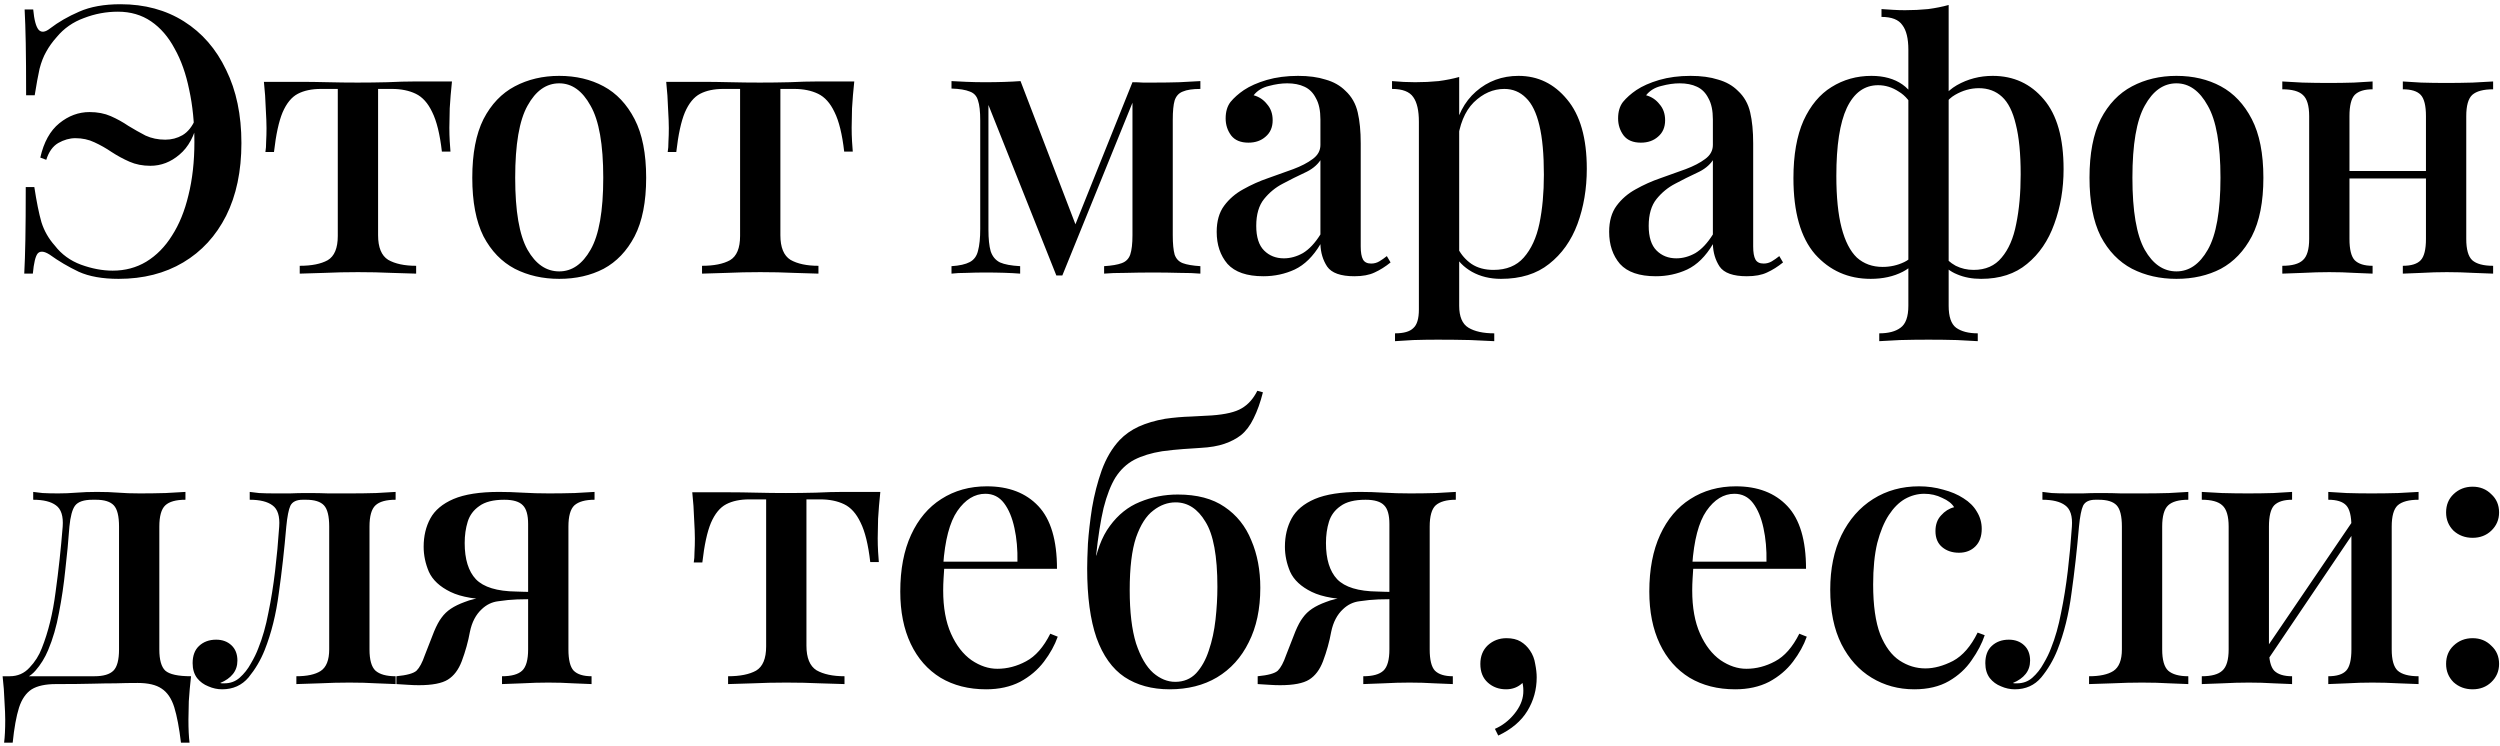 <?xml version="1.0" encoding="UTF-8"?> <svg xmlns="http://www.w3.org/2000/svg" width="402" height="120" viewBox="0 0 402 120" fill="none"> <path d="M19.38 0.68C23.26 0.68 26.66 1.6 29.58 3.44C32.5 5.28 34.76 7.88 36.36 11.24C38 14.56 38.82 18.48 38.82 23C38.82 27.52 38 31.42 36.36 34.7C34.72 37.94 32.42 40.44 29.46 42.2C26.5 43.96 23.04 44.84 19.08 44.84C16.48 44.84 14.34 44.46 12.66 43.7C10.98 42.9 9.42 41.98 7.98 40.94C7.1 40.38 6.46 40.32 6.06 40.76C5.7 41.2 5.44 42.28 5.28 44H3.9C3.98 42.52 4.04 40.7 4.08 38.54C4.12 36.38 4.14 33.56 4.14 30.08H5.52C5.88 32.44 6.26 34.32 6.66 35.72C7.1 37.12 7.82 38.38 8.82 39.5C9.9 40.9 11.3 41.92 13.02 42.56C14.78 43.2 16.48 43.52 18.12 43.52C20.12 43.52 21.92 43.04 23.52 42.08C25.16 41.08 26.54 39.68 27.66 37.88C28.82 36.08 29.7 33.92 30.3 31.4C30.94 28.84 31.26 25.98 31.26 22.82C31.26 19.78 30.98 16.98 30.42 14.42C29.9 11.86 29.12 9.66 28.08 7.82C27.08 5.94 25.82 4.48 24.3 3.44C22.78 2.4 21 1.88 18.96 1.88C17.08 1.88 15.26 2.22 13.5 2.9C11.74 3.54 10.28 4.56 9.12 5.96C8.44 6.72 7.88 7.5 7.44 8.3C7 9.06 6.64 9.98 6.36 11.06C6.12 12.14 5.86 13.56 5.58 15.32H4.2C4.2 11.84 4.18 9.04 4.14 6.92C4.1 4.8 4.04 3 3.96 1.52H5.34C5.5 3.24 5.8 4.34 6.24 4.82C6.68 5.26 7.28 5.18 8.04 4.58C9.4 3.54 10.96 2.64 12.72 1.88C14.52 1.08 16.74 0.68 19.38 0.68ZM14.4 18.02C15.68 18.02 16.82 18.24 17.82 18.68C18.82 19.12 19.76 19.64 20.64 20.24C21.56 20.8 22.48 21.32 23.4 21.8C24.36 22.24 25.42 22.46 26.58 22.46C27.58 22.46 28.5 22.22 29.34 21.74C30.22 21.22 30.92 20.34 31.44 19.1L31.8 19.4C31.28 21.84 30.3 23.66 28.86 24.86C27.46 26.06 25.9 26.66 24.18 26.66C22.94 26.66 21.82 26.44 20.82 26C19.82 25.56 18.86 25.04 17.94 24.44C17.06 23.84 16.14 23.32 15.18 22.88C14.26 22.44 13.24 22.22 12.12 22.22C11.2 22.22 10.28 22.48 9.36 23C8.48 23.52 7.84 24.42 7.44 25.7L6.48 25.34C7.04 22.86 8.06 21.02 9.54 19.82C11.02 18.62 12.64 18.02 14.4 18.02ZM72.676 13.1C72.516 14.62 72.396 16.06 72.316 17.42C72.276 18.78 72.256 19.82 72.256 20.54C72.256 21.3 72.276 22.02 72.316 22.7C72.356 23.38 72.396 23.94 72.436 24.38H71.056C70.736 21.58 70.216 19.46 69.496 18.02C68.816 16.58 67.936 15.6 66.856 15.08C65.776 14.56 64.496 14.3 63.016 14.3H60.796V37.82C60.796 39.78 61.336 41.1 62.416 41.78C63.536 42.42 65.036 42.74 66.916 42.74V44C65.956 43.96 64.636 43.92 62.956 43.88C61.276 43.8 59.476 43.76 57.556 43.76C55.676 43.76 53.876 43.8 52.156 43.88C50.476 43.92 49.156 43.96 48.196 44V42.74C50.116 42.74 51.616 42.44 52.696 41.84C53.776 41.2 54.316 39.9 54.316 37.94V14.3H51.616C50.136 14.3 48.896 14.56 47.896 15.08C46.896 15.6 46.076 16.6 45.436 18.08C44.836 19.52 44.376 21.64 44.056 24.44H42.676C42.756 24 42.796 23.44 42.796 22.76C42.836 22.08 42.856 21.36 42.856 20.6C42.856 19.88 42.816 18.84 42.736 17.48C42.696 16.08 42.596 14.64 42.436 13.16H48.376C49.656 13.16 51.096 13.18 52.696 13.22C54.296 13.26 55.896 13.28 57.496 13.28C59.096 13.28 60.696 13.26 62.296 13.22C63.936 13.14 65.396 13.1 66.676 13.1H72.676ZM89.923 12.2C92.603 12.2 94.983 12.76 97.063 13.88C99.143 15 100.803 16.76 102.043 19.16C103.283 21.56 103.903 24.7 103.903 28.58C103.903 32.46 103.283 35.6 102.043 38C100.803 40.36 99.143 42.1 97.063 43.22C94.983 44.3 92.603 44.84 89.923 44.84C87.283 44.84 84.903 44.3 82.783 43.22C80.663 42.1 78.983 40.36 77.743 38C76.543 35.6 75.943 32.46 75.943 28.58C75.943 24.7 76.543 21.56 77.743 19.16C78.983 16.76 80.663 15 82.783 13.88C84.903 12.76 87.283 12.2 89.923 12.2ZM89.923 13.4C87.843 13.4 86.143 14.6 84.823 17C83.503 19.36 82.843 23.22 82.843 28.58C82.843 33.94 83.503 37.8 84.823 40.16C86.143 42.48 87.843 43.64 89.923 43.64C91.963 43.64 93.643 42.48 94.963 40.16C96.323 37.8 97.003 33.94 97.003 28.58C97.003 23.22 96.323 19.36 94.963 17C93.643 14.6 91.963 13.4 89.923 13.4ZM137.366 13.1C137.206 14.62 137.086 16.06 137.006 17.42C136.966 18.78 136.946 19.82 136.946 20.54C136.946 21.3 136.966 22.02 137.006 22.7C137.046 23.38 137.086 23.94 137.126 24.38H135.746C135.426 21.58 134.906 19.46 134.186 18.02C133.506 16.58 132.626 15.6 131.546 15.08C130.466 14.56 129.186 14.3 127.706 14.3H125.486V37.82C125.486 39.78 126.026 41.1 127.106 41.78C128.226 42.42 129.726 42.74 131.606 42.74V44C130.646 43.96 129.326 43.92 127.646 43.88C125.966 43.8 124.166 43.76 122.246 43.76C120.366 43.76 118.566 43.8 116.846 43.88C115.166 43.92 113.846 43.96 112.886 44V42.74C114.806 42.74 116.306 42.44 117.386 41.84C118.466 41.2 119.006 39.9 119.006 37.94V14.3H116.306C114.826 14.3 113.586 14.56 112.586 15.08C111.586 15.6 110.766 16.6 110.126 18.08C109.526 19.52 109.066 21.64 108.746 24.44H107.366C107.446 24 107.486 23.44 107.486 22.76C107.526 22.08 107.546 21.36 107.546 20.6C107.546 19.88 107.506 18.84 107.426 17.48C107.386 16.08 107.286 14.64 107.126 13.16H113.066C114.346 13.16 115.786 13.18 117.386 13.22C118.986 13.26 120.586 13.28 122.186 13.28C123.786 13.28 125.386 13.26 126.986 13.22C128.626 13.14 130.086 13.1 131.366 13.1H137.366ZM193.021 13.04V14.3C191.781 14.3 190.841 14.44 190.201 14.72C189.561 14.96 189.121 15.44 188.881 16.16C188.681 16.84 188.581 17.88 188.581 19.28V37.82C188.581 39.18 188.681 40.22 188.881 40.94C189.121 41.62 189.561 42.08 190.201 42.32C190.841 42.56 191.781 42.72 193.021 42.8V44C192.141 43.92 191.021 43.88 189.661 43.88C188.301 43.84 186.901 43.82 185.461 43.82C183.901 43.82 182.401 43.84 180.961 43.88C179.521 43.88 178.381 43.92 177.541 44V42.8C178.781 42.72 179.721 42.56 180.361 42.32C181.041 42.08 181.501 41.62 181.741 40.94C181.981 40.22 182.101 39.18 182.101 37.82V16.52L170.821 44.3H169.861L158.941 16.88V36.92C158.941 38.4 159.061 39.56 159.301 40.4C159.581 41.24 160.081 41.84 160.801 42.2C161.521 42.52 162.601 42.72 164.041 42.8V44C162.521 43.88 160.621 43.82 158.341 43.82C157.381 43.82 156.401 43.84 155.401 43.88C154.441 43.88 153.641 43.92 153.001 44V42.8C154.281 42.72 155.261 42.5 155.941 42.14C156.621 41.78 157.061 41.18 157.261 40.34C157.501 39.46 157.621 38.28 157.621 36.8V19.4C157.621 17.92 157.501 16.84 157.261 16.16C157.061 15.44 156.621 14.96 155.941 14.72C155.261 14.44 154.281 14.28 153.001 14.24V13.04C153.641 13.08 154.441 13.12 155.401 13.16C156.401 13.2 157.381 13.22 158.341 13.22C160.541 13.22 162.461 13.16 164.101 13.04L173.281 36.98L172.081 38.18L182.101 13.22C182.621 13.22 183.181 13.24 183.781 13.28C184.381 13.28 184.981 13.28 185.581 13.28C187.021 13.28 188.381 13.26 189.661 13.22C190.981 13.14 192.101 13.08 193.021 13.04ZM203.144 44.42C200.504 44.42 198.584 43.76 197.384 42.44C196.224 41.08 195.644 39.36 195.644 37.28C195.644 35.56 196.044 34.16 196.844 33.08C197.644 32 198.664 31.12 199.904 30.44C201.184 29.72 202.524 29.12 203.924 28.64C205.364 28.12 206.704 27.64 207.944 27.2C209.224 26.72 210.264 26.18 211.064 25.58C211.904 24.98 212.324 24.22 212.324 23.3V19.22C212.324 17.78 212.084 16.64 211.604 15.8C211.164 14.92 210.544 14.3 209.744 13.94C208.984 13.58 208.064 13.4 206.984 13.4C206.064 13.4 205.084 13.54 204.044 13.82C203.004 14.06 202.184 14.56 201.584 15.32C202.464 15.56 203.184 16.04 203.744 16.76C204.344 17.44 204.644 18.3 204.644 19.34C204.644 20.46 204.264 21.34 203.504 21.98C202.784 22.62 201.864 22.94 200.744 22.94C199.504 22.94 198.584 22.56 197.984 21.8C197.384 21 197.084 20.08 197.084 19.04C197.084 17.96 197.344 17.08 197.864 16.4C198.424 15.72 199.144 15.08 200.024 14.48C200.984 13.84 202.204 13.3 203.684 12.86C205.204 12.42 206.884 12.2 208.724 12.2C210.444 12.2 211.924 12.4 213.164 12.8C214.444 13.16 215.504 13.76 216.344 14.6C217.344 15.52 218.004 16.68 218.324 18.08C218.644 19.44 218.804 21.1 218.804 23.06V39.62C218.804 40.58 218.924 41.28 219.164 41.72C219.404 42.16 219.844 42.38 220.484 42.38C220.964 42.38 221.404 42.26 221.804 42.02C222.204 41.78 222.604 41.5 223.004 41.18L223.604 42.2C222.764 42.88 221.904 43.42 221.024 43.82C220.184 44.22 219.104 44.42 217.784 44.42C215.584 44.42 214.124 43.9 213.404 42.86C212.724 41.82 212.364 40.62 212.324 39.26C211.164 41.22 209.784 42.58 208.184 43.34C206.624 44.06 204.944 44.42 203.144 44.42ZM206.444 41.54C207.484 41.54 208.504 41.26 209.504 40.7C210.504 40.1 211.444 39.1 212.324 37.7V25.76C211.764 26.6 210.904 27.28 209.744 27.8C208.624 28.32 207.464 28.9 206.264 29.54C205.104 30.14 204.104 30.96 203.264 32C202.424 33.04 202.004 34.48 202.004 36.32C202.004 38.12 202.424 39.44 203.264 40.28C204.104 41.12 205.164 41.54 206.444 41.54ZM234.637 12.38V49.16C234.637 50.92 235.137 52.1 236.137 52.7C237.137 53.3 238.517 53.6 240.277 53.6V54.86C239.357 54.82 238.077 54.76 236.437 54.68C234.797 54.64 233.037 54.62 231.157 54.62C229.837 54.62 228.537 54.64 227.257 54.68C225.977 54.76 224.997 54.82 224.317 54.86V53.6C225.717 53.6 226.697 53.32 227.257 52.76C227.857 52.24 228.157 51.24 228.157 49.76V19.58C228.157 17.78 227.857 16.46 227.257 15.62C226.657 14.74 225.517 14.3 223.837 14.3V13.04C225.117 13.16 226.357 13.22 227.557 13.22C228.877 13.22 230.137 13.16 231.337 13.04C232.537 12.88 233.637 12.66 234.637 12.38ZM244.177 12.2C247.297 12.2 249.897 13.46 251.977 15.98C254.097 18.5 255.157 22.22 255.157 27.14C255.157 30.34 254.657 33.3 253.657 36.02C252.657 38.7 251.137 40.84 249.097 42.44C247.097 44.04 244.517 44.84 241.357 44.84C239.597 44.84 238.037 44.46 236.677 43.7C235.357 42.94 234.417 41.98 233.857 40.82L234.457 39.98C234.977 40.98 235.697 41.8 236.617 42.44C237.577 43.08 238.757 43.4 240.157 43.4C242.237 43.4 243.857 42.74 245.017 41.42C246.217 40.06 247.057 38.24 247.537 35.96C248.017 33.64 248.257 31.02 248.257 28.1C248.257 24.82 248.017 22.18 247.537 20.18C247.057 18.14 246.337 16.66 245.377 15.74C244.417 14.78 243.257 14.3 241.897 14.3C240.097 14.3 238.457 15.02 236.977 16.46C235.537 17.9 234.657 20.06 234.337 22.94L233.737 21.68C234.257 18.68 235.457 16.36 237.337 14.72C239.257 13.04 241.537 12.2 244.177 12.2ZM266.251 44.42C263.611 44.42 261.691 43.76 260.491 42.44C259.331 41.08 258.751 39.36 258.751 37.28C258.751 35.56 259.151 34.16 259.951 33.08C260.751 32 261.771 31.12 263.011 30.44C264.291 29.72 265.631 29.12 267.031 28.64C268.471 28.12 269.811 27.64 271.051 27.2C272.331 26.72 273.371 26.18 274.171 25.58C275.011 24.98 275.431 24.22 275.431 23.3V19.22C275.431 17.78 275.191 16.64 274.711 15.8C274.271 14.92 273.651 14.3 272.851 13.94C272.091 13.58 271.171 13.4 270.091 13.4C269.171 13.4 268.191 13.54 267.151 13.82C266.111 14.06 265.291 14.56 264.691 15.32C265.571 15.56 266.291 16.04 266.851 16.76C267.451 17.44 267.751 18.3 267.751 19.34C267.751 20.46 267.371 21.34 266.611 21.98C265.891 22.62 264.971 22.94 263.851 22.94C262.611 22.94 261.691 22.56 261.091 21.8C260.491 21 260.191 20.08 260.191 19.04C260.191 17.96 260.451 17.08 260.971 16.4C261.531 15.72 262.251 15.08 263.131 14.48C264.091 13.84 265.311 13.3 266.791 12.86C268.311 12.42 269.991 12.2 271.831 12.2C273.551 12.2 275.031 12.4 276.271 12.8C277.551 13.16 278.611 13.76 279.451 14.6C280.451 15.52 281.111 16.68 281.431 18.08C281.751 19.44 281.911 21.1 281.911 23.06V39.62C281.911 40.58 282.031 41.28 282.271 41.72C282.511 42.16 282.951 42.38 283.591 42.38C284.071 42.38 284.511 42.26 284.911 42.02C285.311 41.78 285.711 41.5 286.111 41.18L286.711 42.2C285.871 42.88 285.011 43.42 284.131 43.82C283.291 44.22 282.211 44.42 280.891 44.42C278.691 44.42 277.231 43.9 276.511 42.86C275.831 41.82 275.471 40.62 275.431 39.26C274.271 41.22 272.891 42.58 271.291 43.34C269.731 44.06 268.051 44.42 266.251 44.42ZM269.551 41.54C270.591 41.54 271.611 41.26 272.611 40.7C273.611 40.1 274.551 39.1 275.431 37.7V25.76C274.871 26.6 274.011 27.28 272.851 27.8C271.731 28.32 270.571 28.9 269.371 29.54C268.211 30.14 267.211 30.96 266.371 32C265.531 33.04 265.111 34.48 265.111 36.32C265.111 38.12 265.531 39.44 266.371 40.28C267.211 41.12 268.271 41.54 269.551 41.54ZM313.344 0.8V49.16C313.344 50.92 313.744 52.1 314.544 52.7C315.384 53.3 316.544 53.6 318.024 53.6V54.86C317.184 54.82 316.064 54.76 314.664 54.68C313.264 54.64 311.744 54.62 310.104 54.62C308.504 54.62 306.984 54.64 305.544 54.68C304.104 54.76 302.984 54.82 302.184 54.86V53.6C303.664 53.6 304.804 53.3 305.604 52.7C306.444 52.1 306.864 50.92 306.864 49.16V8C306.864 6.2 306.544 4.88 305.904 4.04C305.304 3.16 304.184 2.72 302.544 2.72V1.46C303.184 1.5 303.804 1.54 304.404 1.58C305.044 1.62 305.684 1.64 306.324 1.64C307.604 1.64 308.844 1.58 310.044 1.46C311.244 1.3 312.344 1.08 313.344 0.8ZM300.924 12.2C302.924 12.2 304.584 12.66 305.904 13.58C307.224 14.5 308.244 16.04 308.964 18.2L307.884 17.84C307.244 16.4 306.384 15.36 305.304 14.72C304.264 14.04 303.164 13.7 302.004 13.7C299.804 13.7 298.124 14.92 296.964 17.36C295.844 19.76 295.284 23.4 295.284 28.28C295.284 31.68 295.564 34.46 296.124 36.62C296.684 38.78 297.504 40.38 298.584 41.42C299.704 42.42 301.084 42.92 302.724 42.92C303.964 42.92 305.124 42.66 306.204 42.14C307.284 41.62 307.924 40.84 308.124 39.8L308.724 40.46C308.364 41.86 307.444 42.94 305.964 43.7C304.484 44.46 302.764 44.84 300.804 44.84C297.204 44.84 294.224 43.52 291.864 40.88C289.544 38.2 288.384 34.12 288.384 28.64C288.384 24.92 288.924 21.84 290.004 19.4C291.124 16.96 292.624 15.16 294.504 14C296.424 12.8 298.564 12.2 300.924 12.2ZM320.424 12.2C323.784 12.2 326.524 13.46 328.644 15.98C330.764 18.46 331.824 22.2 331.824 27.2C331.824 30.36 331.324 33.3 330.324 36.02C329.364 38.7 327.904 40.84 325.944 42.44C324.024 44.04 321.564 44.84 318.564 44.84C317.124 44.84 315.844 44.6 314.724 44.12C313.604 43.68 312.644 42.92 311.844 41.84L312.204 40.7C312.844 41.58 313.604 42.26 314.484 42.74C315.364 43.18 316.324 43.4 317.364 43.4C319.284 43.4 320.784 42.74 321.864 41.42C322.984 40.1 323.764 38.3 324.204 36.02C324.684 33.7 324.924 31.04 324.924 28.04C324.924 24.72 324.664 22.04 324.144 20C323.664 17.96 322.924 16.48 321.924 15.56C320.924 14.64 319.684 14.18 318.204 14.18C316.884 14.18 315.604 14.54 314.364 15.26C313.124 15.98 312.364 17.1 312.084 18.62L311.184 18.14C311.784 16.18 312.944 14.7 314.664 13.7C316.424 12.7 318.344 12.2 320.424 12.2ZM349.972 12.2C352.652 12.2 355.032 12.76 357.112 13.88C359.192 15 360.852 16.76 362.092 19.16C363.332 21.56 363.952 24.7 363.952 28.58C363.952 32.46 363.332 35.6 362.092 38C360.852 40.36 359.192 42.1 357.112 43.22C355.032 44.3 352.652 44.84 349.972 44.84C347.332 44.84 344.952 44.3 342.832 43.22C340.712 42.1 339.032 40.36 337.792 38C336.592 35.6 335.992 32.46 335.992 28.58C335.992 24.7 336.592 21.56 337.792 19.16C339.032 16.76 340.712 15 342.832 13.88C344.952 12.76 347.332 12.2 349.972 12.2ZM349.972 13.4C347.892 13.4 346.192 14.6 344.872 17C343.552 19.36 342.892 23.22 342.892 28.58C342.892 33.94 343.552 37.8 344.872 40.16C346.192 42.48 347.892 43.64 349.972 43.64C352.012 43.64 353.692 42.48 355.012 40.16C356.372 37.8 357.052 33.94 357.052 28.58C357.052 23.22 356.372 19.36 355.012 17C353.692 14.6 352.012 13.4 349.972 13.4ZM400.894 13.1V14.36C399.334 14.36 398.214 14.66 397.534 15.26C396.894 15.86 396.574 17 396.574 18.68V38.42C396.574 40.1 396.894 41.24 397.534 41.84C398.214 42.44 399.334 42.74 400.894 42.74V44C400.214 43.96 399.154 43.92 397.714 43.88C396.274 43.8 394.854 43.76 393.454 43.76C392.094 43.76 390.734 43.8 389.374 43.88C388.054 43.92 387.054 43.96 386.374 44V42.74C387.734 42.74 388.694 42.44 389.254 41.84C389.814 41.24 390.094 40.1 390.094 38.42V18.68C390.094 17 389.814 15.86 389.254 15.26C388.694 14.66 387.734 14.36 386.374 14.36V13.1C387.054 13.14 388.034 13.2 389.314 13.28C390.634 13.32 391.974 13.34 393.334 13.34C394.734 13.34 396.154 13.32 397.594 13.28C399.074 13.2 400.174 13.14 400.894 13.1ZM381.514 13.1V14.36C380.194 14.36 379.234 14.66 378.634 15.26C378.074 15.86 377.794 17 377.794 18.68V38.42C377.794 40.1 378.074 41.24 378.634 41.84C379.234 42.44 380.194 42.74 381.514 42.74V44C380.874 43.96 379.894 43.92 378.574 43.88C377.294 43.8 375.954 43.76 374.554 43.76C373.194 43.76 371.774 43.8 370.294 43.88C368.814 43.92 367.714 43.96 366.994 44V42.74C368.554 42.74 369.654 42.44 370.294 41.84C370.974 41.24 371.314 40.1 371.314 38.42V18.68C371.314 17 370.974 15.86 370.294 15.26C369.654 14.66 368.554 14.36 366.994 14.36V13.1C367.714 13.14 368.794 13.2 370.234 13.28C371.674 13.32 373.074 13.34 374.434 13.34C375.834 13.34 377.194 13.32 378.514 13.28C379.874 13.2 380.874 13.14 381.514 13.1ZM392.254 27.5V28.7H375.334V27.5H392.254ZM29.82 79.1V80.36C28.3 80.36 27.22 80.66 26.58 81.26C25.94 81.86 25.62 83 25.62 84.68V104.42C25.62 106.1 25.94 107.24 26.58 107.84C27.26 108.44 28.64 108.74 30.72 108.74C30.56 110.14 30.44 111.48 30.36 112.76C30.32 114.04 30.3 115.02 30.3 115.7C30.3 117.26 30.36 118.5 30.48 119.42H29.1C28.82 117.06 28.46 115.16 28.02 113.72C27.58 112.32 26.9 111.32 25.98 110.72C25.1 110.12 23.82 109.82 22.14 109.82C20.9 109.82 19.72 109.84 18.6 109.88C17.52 109.88 16.24 109.9 14.76 109.94C13.28 109.98 11.36 110 9 110C7.32 110 6.02 110.28 5.1 110.84C4.18 111.44 3.5 112.42 3.06 113.78C2.62 115.18 2.28 117.06 2.04 119.42H0.66C0.78 118.5 0.84 117.26 0.84 115.7C0.84 115.02 0.8 114.04 0.72 112.76C0.68 111.48 0.58 110.14 0.42 108.74H15.18C16.62 108.74 17.64 108.44 18.24 107.84C18.84 107.24 19.14 106.1 19.14 104.42V84.68C19.14 83 18.86 81.86 18.3 81.26C17.74 80.66 16.78 80.36 15.42 80.36H14.88C13.48 80.36 12.54 80.68 12.06 81.32C11.62 81.92 11.32 83.04 11.16 84.68C11 86.92 10.78 89.24 10.5 91.64C10.26 94 9.92 96.3 9.48 98.54C9.08 100.74 8.5 102.74 7.74 104.54C7.22 105.78 6.54 106.88 5.7 107.84C4.9 108.76 3.84 109.32 2.52 109.52L1.56 108.74C2.84 108.74 3.9 108.28 4.74 107.36C5.62 106.44 6.28 105.4 6.72 104.24C7.76 101.64 8.5 98.62 8.94 95.18C9.42 91.7 9.8 88.2 10.08 84.68C10.2 83 9.84 81.86 9 81.26C8.2 80.66 6.98 80.36 5.34 80.36V79.1C5.66 79.14 6.16 79.2 6.84 79.28C7.56 79.32 8.4 79.34 9.36 79.34C10.32 79.34 11.3 79.3 12.3 79.22C13.3 79.14 14.4 79.1 15.6 79.1C16.88 79.1 18.02 79.14 19.02 79.22C20.02 79.3 21.18 79.34 22.5 79.34C23.86 79.34 25.24 79.32 26.64 79.28C28.04 79.2 29.1 79.14 29.82 79.1ZM63.615 79.1V80.36C62.095 80.36 61.015 80.66 60.375 81.26C59.735 81.86 59.415 83 59.415 84.68V104.42C59.415 106.1 59.735 107.24 60.375 107.84C61.055 108.44 62.135 108.74 63.615 108.74V110C62.935 109.96 61.915 109.92 60.555 109.88C59.235 109.8 57.775 109.76 56.175 109.76C54.615 109.76 53.015 109.8 51.375 109.88C49.775 109.92 48.535 109.96 47.655 110V108.74C49.375 108.74 50.675 108.46 51.555 107.9C52.475 107.3 52.935 106.14 52.935 104.42V84.68C52.935 83 52.655 81.86 52.095 81.26C51.535 80.66 50.575 80.36 49.215 80.36H48.675C47.675 80.36 47.015 80.68 46.695 81.32C46.415 81.92 46.195 83.04 46.035 84.68C45.715 88.4 45.315 91.96 44.835 95.36C44.395 98.76 43.635 101.82 42.555 104.54C41.915 106.14 41.055 107.6 39.975 108.92C38.895 110.2 37.475 110.84 35.715 110.84C34.955 110.84 34.215 110.68 33.495 110.36C32.775 110.08 32.175 109.64 31.695 109.04C31.215 108.4 30.975 107.6 30.975 106.64C30.975 105.44 31.315 104.52 31.995 103.88C32.715 103.2 33.635 102.86 34.755 102.86C35.755 102.86 36.575 103.16 37.215 103.76C37.855 104.36 38.175 105.18 38.175 106.22C38.175 107.06 37.935 107.78 37.455 108.38C36.975 108.98 36.295 109.46 35.415 109.82C35.495 109.86 35.595 109.88 35.715 109.88C35.875 109.88 35.995 109.88 36.075 109.88C37.035 109.88 37.855 109.58 38.535 108.98C39.255 108.34 39.855 107.58 40.335 106.7C40.855 105.82 41.255 105 41.535 104.24C42.215 102.56 42.755 100.66 43.155 98.54C43.595 96.42 43.955 94.18 44.235 91.82C44.515 89.46 44.735 87.08 44.895 84.68C45.015 83 44.655 81.86 43.815 81.26C43.015 80.66 41.795 80.36 40.155 80.36V79.1C40.475 79.14 40.975 79.2 41.655 79.28C42.375 79.32 43.215 79.34 44.175 79.34C44.975 79.34 45.795 79.34 46.635 79.34C47.475 79.3 48.395 79.28 49.395 79.28C50.715 79.28 51.855 79.3 52.815 79.34C53.815 79.34 54.995 79.34 56.355 79.34C57.715 79.34 59.095 79.32 60.495 79.28C61.895 79.2 62.935 79.14 63.615 79.1ZM95.603 79.1V80.36C94.123 80.36 93.043 80.66 92.362 81.26C91.722 81.86 91.403 83 91.403 84.68V104.42C91.403 106.1 91.683 107.24 92.243 107.84C92.843 108.44 93.802 108.74 95.123 108.74V110C94.483 109.96 93.502 109.92 92.183 109.88C90.903 109.8 89.562 109.76 88.162 109.76C86.802 109.76 85.403 109.8 83.963 109.88C82.522 109.92 81.442 109.96 80.722 110V108.74C82.243 108.74 83.323 108.44 83.963 107.84C84.603 107.24 84.922 106.1 84.922 104.42V84.26C84.922 82.82 84.642 81.82 84.082 81.26C83.522 80.66 82.522 80.36 81.082 80.36C79.323 80.36 77.983 80.7 77.062 81.38C76.142 82.02 75.522 82.86 75.203 83.9C74.882 84.94 74.722 86.08 74.722 87.32C74.722 89.92 75.323 91.86 76.522 93.14C77.763 94.42 79.922 95.08 83.002 95.12C83.922 95.16 84.843 95.18 85.763 95.18C86.722 95.18 87.642 95.18 88.522 95.18L88.642 96.32C86.683 96.32 84.963 96.34 83.483 96.38C82.043 96.42 80.882 96.44 80.002 96.44C76.683 96.44 74.162 96.02 72.442 95.18C70.722 94.34 69.562 93.26 68.963 91.94C68.403 90.62 68.123 89.28 68.123 87.92C68.123 86.2 68.483 84.68 69.203 83.36C69.922 82.04 71.162 81 72.922 80.24C74.722 79.48 77.162 79.1 80.243 79.1C81.442 79.1 82.703 79.14 84.022 79.22C85.382 79.3 86.802 79.34 88.282 79.34C89.642 79.34 91.022 79.32 92.422 79.28C93.862 79.2 94.922 79.14 95.603 79.1ZM83.243 95.78V96.38C82.203 96.42 81.162 96.52 80.123 96.68C79.123 96.8 78.243 97.22 77.483 97.94C76.522 98.82 75.882 100.04 75.562 101.6C75.282 103.16 74.843 104.74 74.243 106.34C73.722 107.7 72.983 108.68 72.022 109.28C71.062 109.88 69.502 110.18 67.343 110.18C66.823 110.18 66.263 110.16 65.662 110.12C65.062 110.08 64.422 110.04 63.742 110V108.74C65.422 108.58 66.502 108.28 66.983 107.84C67.463 107.36 67.903 106.54 68.302 105.38C68.942 103.74 69.442 102.46 69.802 101.54C70.203 100.58 70.603 99.84 71.002 99.32C71.403 98.76 71.903 98.28 72.502 97.88C73.103 97.48 73.843 97.12 74.722 96.8C75.603 96.44 76.722 96.18 78.082 96.02C79.483 95.82 81.203 95.74 83.243 95.78ZM141.556 79.1C141.396 80.62 141.276 82.06 141.196 83.42C141.156 84.78 141.136 85.82 141.136 86.54C141.136 87.3 141.156 88.02 141.196 88.7C141.236 89.38 141.276 89.94 141.316 90.38H139.936C139.616 87.58 139.096 85.46 138.376 84.02C137.696 82.58 136.816 81.6 135.736 81.08C134.656 80.56 133.376 80.3 131.896 80.3H129.676V103.82C129.676 105.78 130.216 107.1 131.296 107.78C132.416 108.42 133.916 108.74 135.796 108.74V110C134.836 109.96 133.516 109.92 131.836 109.88C130.156 109.8 128.356 109.76 126.436 109.76C124.556 109.76 122.756 109.8 121.036 109.88C119.356 109.92 118.036 109.96 117.076 110V108.74C118.996 108.74 120.496 108.44 121.576 107.84C122.656 107.2 123.196 105.9 123.196 103.94V80.3H120.496C119.016 80.3 117.776 80.56 116.776 81.08C115.776 81.6 114.956 82.6 114.316 84.08C113.716 85.52 113.256 87.64 112.936 90.44H111.556C111.636 90 111.676 89.44 111.676 88.76C111.716 88.08 111.736 87.36 111.736 86.6C111.736 85.88 111.696 84.84 111.616 83.48C111.576 82.08 111.476 80.64 111.316 79.16H117.256C118.536 79.16 119.976 79.18 121.576 79.22C123.176 79.26 124.776 79.28 126.376 79.28C127.976 79.28 129.576 79.26 131.176 79.22C132.816 79.14 134.276 79.1 135.556 79.1H141.556ZM158.684 78.2C162.204 78.2 164.964 79.26 166.964 81.38C168.964 83.5 169.964 86.86 169.964 91.46H149.264L149.144 90.32H163.604C163.644 88.36 163.484 86.56 163.124 84.92C162.764 83.24 162.204 81.9 161.444 80.9C160.684 79.9 159.684 79.4 158.444 79.4C156.724 79.4 155.224 80.32 153.944 82.16C152.704 83.96 151.944 86.86 151.664 90.86L151.844 91.16C151.804 91.72 151.764 92.34 151.724 93.02C151.684 93.66 151.664 94.3 151.664 94.94C151.664 97.7 152.084 100.02 152.924 101.9C153.764 103.78 154.864 105.2 156.224 106.16C157.584 107.08 158.964 107.54 160.364 107.54C161.964 107.54 163.504 107.14 164.984 106.34C166.504 105.54 167.804 104.06 168.884 101.9L170.084 102.38C169.604 103.74 168.864 105.08 167.864 106.4C166.864 107.72 165.584 108.8 164.024 109.64C162.464 110.44 160.644 110.84 158.564 110.84C155.764 110.84 153.324 110.22 151.244 108.98C149.164 107.7 147.564 105.88 146.444 103.52C145.324 101.16 144.764 98.36 144.764 95.12C144.764 91.56 145.344 88.52 146.504 86C147.664 83.48 149.284 81.56 151.364 80.24C153.484 78.88 155.924 78.2 158.684 78.2ZM202.177 62.84L203.077 63.08C202.677 64.68 202.177 66.08 201.577 67.28C201.017 68.44 200.337 69.34 199.537 69.98C198.817 70.54 197.937 71 196.897 71.36C195.857 71.72 194.577 71.94 193.057 72.02C192.417 72.06 191.517 72.12 190.357 72.2C189.237 72.28 188.077 72.4 186.877 72.56C185.117 72.84 183.617 73.3 182.377 73.94C181.177 74.58 180.177 75.52 179.377 76.76C178.617 78 177.977 79.64 177.457 81.68C176.977 83.72 176.577 86.26 176.257 89.3L179.797 92.12L175.777 91.82C176.257 88.74 177.157 86.32 178.477 84.56C179.797 82.76 181.397 81.48 183.277 80.72C185.197 79.92 187.237 79.52 189.397 79.52C192.477 79.52 194.977 80.18 196.897 81.5C198.857 82.82 200.297 84.62 201.217 86.9C202.177 89.14 202.657 91.68 202.657 94.52C202.657 97.92 202.037 100.84 200.797 103.28C199.597 105.72 197.897 107.6 195.697 108.92C193.537 110.2 190.997 110.84 188.077 110.84C185.237 110.84 182.817 110.18 180.817 108.86C178.857 107.54 177.357 105.44 176.317 102.56C175.317 99.68 174.817 95.96 174.817 91.4C174.817 90.48 174.857 89.16 174.937 87.44C175.057 85.68 175.277 83.76 175.597 81.68C175.957 79.56 176.477 77.54 177.157 75.62C177.877 73.66 178.837 72.04 180.037 70.76C180.877 69.88 181.897 69.16 183.097 68.6C184.337 68.04 185.757 67.62 187.357 67.34C188.757 67.14 190.137 67.02 191.497 66.98C192.897 66.9 194.017 66.84 194.857 66.8C197.057 66.64 198.657 66.26 199.657 65.66C200.697 65.06 201.537 64.12 202.177 62.84ZM189.037 80.78C187.757 80.78 186.557 81.22 185.437 82.1C184.317 82.94 183.397 84.38 182.677 86.42C181.997 88.46 181.657 91.28 181.657 94.88C181.657 98.4 181.997 101.26 182.677 103.46C183.397 105.62 184.317 107.2 185.437 108.2C186.557 109.16 187.737 109.64 188.977 109.64C190.337 109.64 191.457 109.18 192.337 108.26C193.217 107.3 193.897 106.08 194.377 104.6C194.897 103.08 195.257 101.42 195.457 99.62C195.657 97.82 195.757 96.06 195.757 94.34C195.757 89.42 195.117 85.94 193.837 83.9C192.597 81.82 190.997 80.78 189.037 80.78ZM234.095 79.1V80.36C232.615 80.36 231.535 80.66 230.855 81.26C230.215 81.86 229.895 83 229.895 84.68V104.42C229.895 106.1 230.175 107.24 230.735 107.84C231.335 108.44 232.295 108.74 233.615 108.74V110C232.975 109.96 231.995 109.92 230.675 109.88C229.395 109.8 228.055 109.76 226.655 109.76C225.295 109.76 223.895 109.8 222.455 109.88C221.015 109.92 219.935 109.96 219.215 110V108.74C220.735 108.74 221.815 108.44 222.455 107.84C223.095 107.24 223.415 106.1 223.415 104.42V84.26C223.415 82.82 223.135 81.82 222.575 81.26C222.015 80.66 221.015 80.36 219.575 80.36C217.815 80.36 216.475 80.7 215.555 81.38C214.635 82.02 214.015 82.86 213.695 83.9C213.375 84.94 213.215 86.08 213.215 87.32C213.215 89.92 213.815 91.86 215.015 93.14C216.255 94.42 218.415 95.08 221.495 95.12C222.415 95.16 223.335 95.18 224.255 95.18C225.215 95.18 226.135 95.18 227.015 95.18L227.135 96.32C225.175 96.32 223.455 96.34 221.975 96.38C220.535 96.42 219.375 96.44 218.495 96.44C215.175 96.44 212.655 96.02 210.935 95.18C209.215 94.34 208.055 93.26 207.455 91.94C206.895 90.62 206.615 89.28 206.615 87.92C206.615 86.2 206.975 84.68 207.695 83.36C208.415 82.04 209.655 81 211.415 80.24C213.215 79.48 215.655 79.1 218.735 79.1C219.935 79.1 221.195 79.14 222.515 79.22C223.875 79.3 225.295 79.34 226.775 79.34C228.135 79.34 229.515 79.32 230.915 79.28C232.355 79.2 233.415 79.14 234.095 79.1ZM221.735 95.78V96.38C220.695 96.42 219.655 96.52 218.615 96.68C217.615 96.8 216.735 97.22 215.975 97.94C215.015 98.82 214.375 100.04 214.055 101.6C213.775 103.16 213.335 104.74 212.735 106.34C212.215 107.7 211.475 108.68 210.515 109.28C209.555 109.88 207.995 110.18 205.835 110.18C205.315 110.18 204.755 110.16 204.155 110.12C203.555 110.08 202.915 110.04 202.235 110V108.74C203.915 108.58 204.995 108.28 205.475 107.84C205.955 107.36 206.395 106.54 206.795 105.38C207.435 103.74 207.935 102.46 208.295 101.54C208.695 100.58 209.095 99.84 209.495 99.32C209.895 98.76 210.395 98.28 210.995 97.88C211.595 97.48 212.335 97.12 213.215 96.8C214.095 96.44 215.215 96.18 216.575 96.02C217.975 95.82 219.695 95.74 221.735 95.78ZM242.24 102.62C243.16 102.62 243.92 102.8 244.52 103.16C245.12 103.52 245.62 104 246.02 104.6C246.46 105.24 246.74 105.96 246.86 106.76C247.02 107.56 247.1 108.28 247.1 108.92C247.1 110.88 246.6 112.68 245.6 114.32C244.6 115.96 243.04 117.28 240.92 118.28L240.38 117.2C241.58 116.68 242.62 115.88 243.5 114.8C244.38 113.72 244.86 112.62 244.94 111.5C244.98 110.9 244.94 110.34 244.82 109.82C244.1 110.5 243.22 110.84 242.18 110.84C241.02 110.84 240.04 110.48 239.24 109.76C238.44 109.04 238.04 108.04 238.04 106.76C238.04 105.52 238.44 104.52 239.24 103.76C240.08 103 241.08 102.62 242.24 102.62ZM279.129 78.2C282.649 78.2 285.409 79.26 287.409 81.38C289.409 83.5 290.409 86.86 290.409 91.46H269.709L269.589 90.32H284.049C284.089 88.36 283.929 86.56 283.569 84.92C283.209 83.24 282.649 81.9 281.889 80.9C281.129 79.9 280.129 79.4 278.889 79.4C277.169 79.4 275.669 80.32 274.389 82.16C273.149 83.96 272.389 86.86 272.109 90.86L272.289 91.16C272.249 91.72 272.209 92.34 272.169 93.02C272.129 93.66 272.109 94.3 272.109 94.94C272.109 97.7 272.529 100.02 273.369 101.9C274.209 103.78 275.309 105.2 276.669 106.16C278.029 107.08 279.409 107.54 280.809 107.54C282.409 107.54 283.949 107.14 285.429 106.34C286.949 105.54 288.249 104.06 289.329 101.9L290.529 102.38C290.049 103.74 289.309 105.08 288.309 106.4C287.309 107.72 286.029 108.8 284.469 109.64C282.909 110.44 281.089 110.84 279.009 110.84C276.209 110.84 273.769 110.22 271.689 108.98C269.609 107.7 268.009 105.88 266.889 103.52C265.769 101.16 265.209 98.36 265.209 95.12C265.209 91.56 265.789 88.52 266.949 86C268.109 83.48 269.729 81.56 271.809 80.24C273.929 78.88 276.369 78.2 279.129 78.2ZM308.582 78.2C309.942 78.2 311.242 78.38 312.482 78.74C313.722 79.06 314.802 79.52 315.722 80.12C316.682 80.72 317.402 81.44 317.882 82.28C318.402 83.12 318.662 84.04 318.662 85.04C318.662 86.24 318.322 87.18 317.642 87.86C316.962 88.54 316.082 88.88 315.002 88.88C313.922 88.88 313.022 88.58 312.302 87.98C311.582 87.38 311.222 86.52 311.222 85.4C311.222 84.36 311.522 83.52 312.122 82.88C312.722 82.2 313.422 81.76 314.222 81.56C313.862 80.96 313.222 80.46 312.302 80.06C311.422 79.62 310.462 79.4 309.422 79.4C308.342 79.4 307.302 79.68 306.302 80.24C305.342 80.8 304.482 81.66 303.722 82.82C302.962 83.98 302.342 85.48 301.862 87.32C301.422 89.16 301.202 91.38 301.202 93.98C301.202 97.34 301.582 100.02 302.342 102.02C303.142 103.98 304.182 105.38 305.462 106.22C306.742 107.06 308.122 107.48 309.602 107.48C311.002 107.48 312.482 107.08 314.042 106.28C315.602 105.44 316.922 103.92 318.002 101.72L319.142 102.14C318.702 103.46 318.002 104.8 317.042 106.16C316.122 107.52 314.902 108.64 313.382 109.52C311.862 110.4 310.002 110.84 307.802 110.84C305.282 110.84 303.002 110.22 300.962 108.98C298.922 107.74 297.302 105.94 296.102 103.58C294.902 101.18 294.302 98.26 294.302 94.82C294.302 91.46 294.902 88.54 296.102 86.06C297.342 83.54 299.042 81.6 301.202 80.24C303.362 78.88 305.822 78.2 308.582 78.2ZM351.88 79.1V80.36C350.36 80.36 349.28 80.66 348.64 81.26C348 81.86 347.68 83 347.68 84.68V104.42C347.68 106.1 348 107.24 348.64 107.84C349.32 108.44 350.4 108.74 351.88 108.74V110C351.2 109.96 350.18 109.92 348.82 109.88C347.5 109.8 346.04 109.76 344.44 109.76C342.88 109.76 341.28 109.8 339.64 109.88C338.04 109.92 336.8 109.96 335.92 110V108.74C337.64 108.74 338.94 108.46 339.82 107.9C340.74 107.3 341.2 106.14 341.2 104.42V84.68C341.2 83 340.92 81.86 340.36 81.26C339.8 80.66 338.84 80.36 337.48 80.36H336.94C335.94 80.36 335.28 80.68 334.96 81.32C334.68 81.92 334.46 83.04 334.3 84.68C333.98 88.4 333.58 91.96 333.1 95.36C332.66 98.76 331.9 101.82 330.82 104.54C330.18 106.14 329.32 107.6 328.24 108.92C327.16 110.2 325.74 110.84 323.98 110.84C323.22 110.84 322.48 110.68 321.76 110.36C321.04 110.08 320.44 109.64 319.96 109.04C319.48 108.4 319.24 107.6 319.24 106.64C319.24 105.44 319.58 104.52 320.26 103.88C320.98 103.2 321.9 102.86 323.02 102.86C324.02 102.86 324.84 103.16 325.48 103.76C326.12 104.36 326.44 105.18 326.44 106.22C326.44 107.06 326.2 107.78 325.72 108.38C325.24 108.98 324.56 109.46 323.68 109.82C323.76 109.86 323.86 109.88 323.98 109.88C324.14 109.88 324.26 109.88 324.34 109.88C325.3 109.88 326.12 109.58 326.8 108.98C327.52 108.34 328.12 107.58 328.6 106.7C329.12 105.82 329.52 105 329.8 104.24C330.48 102.56 331.02 100.66 331.42 98.54C331.86 96.42 332.22 94.18 332.5 91.82C332.78 89.46 333 87.08 333.16 84.68C333.28 83 332.92 81.86 332.08 81.26C331.28 80.66 330.06 80.36 328.42 80.36V79.1C328.74 79.14 329.24 79.2 329.92 79.28C330.64 79.32 331.48 79.34 332.44 79.34C333.24 79.34 334.06 79.34 334.9 79.34C335.74 79.3 336.66 79.28 337.66 79.28C338.98 79.28 340.12 79.3 341.08 79.34C342.08 79.34 343.26 79.34 344.62 79.34C345.98 79.34 347.36 79.32 348.76 79.28C350.16 79.2 351.2 79.14 351.88 79.1ZM388.907 79.1V80.36C387.347 80.36 386.227 80.66 385.547 81.26C384.907 81.86 384.587 83 384.587 84.68V104.42C384.587 106.1 384.907 107.24 385.547 107.84C386.227 108.44 387.347 108.74 388.907 108.74V110C388.227 109.96 387.167 109.92 385.727 109.88C384.287 109.8 382.867 109.76 381.467 109.76C380.107 109.76 378.747 109.8 377.387 109.88C376.067 109.92 375.067 109.96 374.387 110V108.74C375.747 108.74 376.707 108.44 377.267 107.84C377.827 107.24 378.107 106.1 378.107 104.42V84.68C378.107 83 377.827 81.86 377.267 81.26C376.707 80.66 375.747 80.36 374.387 80.36V79.1C375.067 79.14 376.047 79.2 377.327 79.28C378.647 79.32 379.987 79.34 381.347 79.34C382.747 79.34 384.167 79.32 385.607 79.28C387.087 79.2 388.187 79.14 388.907 79.1ZM368.567 79.1V80.36C367.247 80.36 366.287 80.66 365.687 81.26C365.127 81.86 364.847 83 364.847 84.68V104.42C364.847 106.1 365.127 107.24 365.687 107.84C366.287 108.44 367.247 108.74 368.567 108.74V110C367.927 109.96 366.947 109.92 365.627 109.88C364.347 109.8 363.007 109.76 361.607 109.76C360.247 109.76 358.827 109.8 357.347 109.88C355.867 109.92 354.767 109.96 354.047 110V108.74C355.607 108.74 356.707 108.44 357.347 107.84C358.027 107.24 358.367 106.1 358.367 104.42V84.68C358.367 83 358.027 81.86 357.347 81.26C356.707 80.66 355.607 80.36 354.047 80.36V79.1C354.767 79.14 355.847 79.2 357.287 79.28C358.727 79.32 360.127 79.34 361.487 79.34C362.887 79.34 364.247 79.32 365.567 79.28C366.927 79.2 367.927 79.14 368.567 79.1ZM378.767 83.12L379.727 83.78L364.007 107.06L362.987 106.34L378.767 83.12ZM397.592 78.26C398.792 78.26 399.792 78.66 400.592 79.46C401.432 80.22 401.852 81.2 401.852 82.4C401.852 83.56 401.432 84.54 400.592 85.34C399.792 86.1 398.792 86.48 397.592 86.48C396.392 86.48 395.372 86.1 394.532 85.34C393.732 84.54 393.332 83.56 393.332 82.4C393.332 81.2 393.732 80.22 394.532 79.46C395.372 78.66 396.392 78.26 397.592 78.26ZM397.592 102.62C398.792 102.62 399.792 103.02 400.592 103.82C401.432 104.58 401.852 105.56 401.852 106.76C401.852 107.92 401.432 108.9 400.592 109.7C399.792 110.46 398.792 110.84 397.592 110.84C396.392 110.84 395.372 110.46 394.532 109.7C393.732 108.9 393.332 107.92 393.332 106.76C393.332 105.56 393.732 104.58 394.532 103.82C395.372 103.02 396.392 102.62 397.592 102.62Z" fill="black"></path> </svg> 